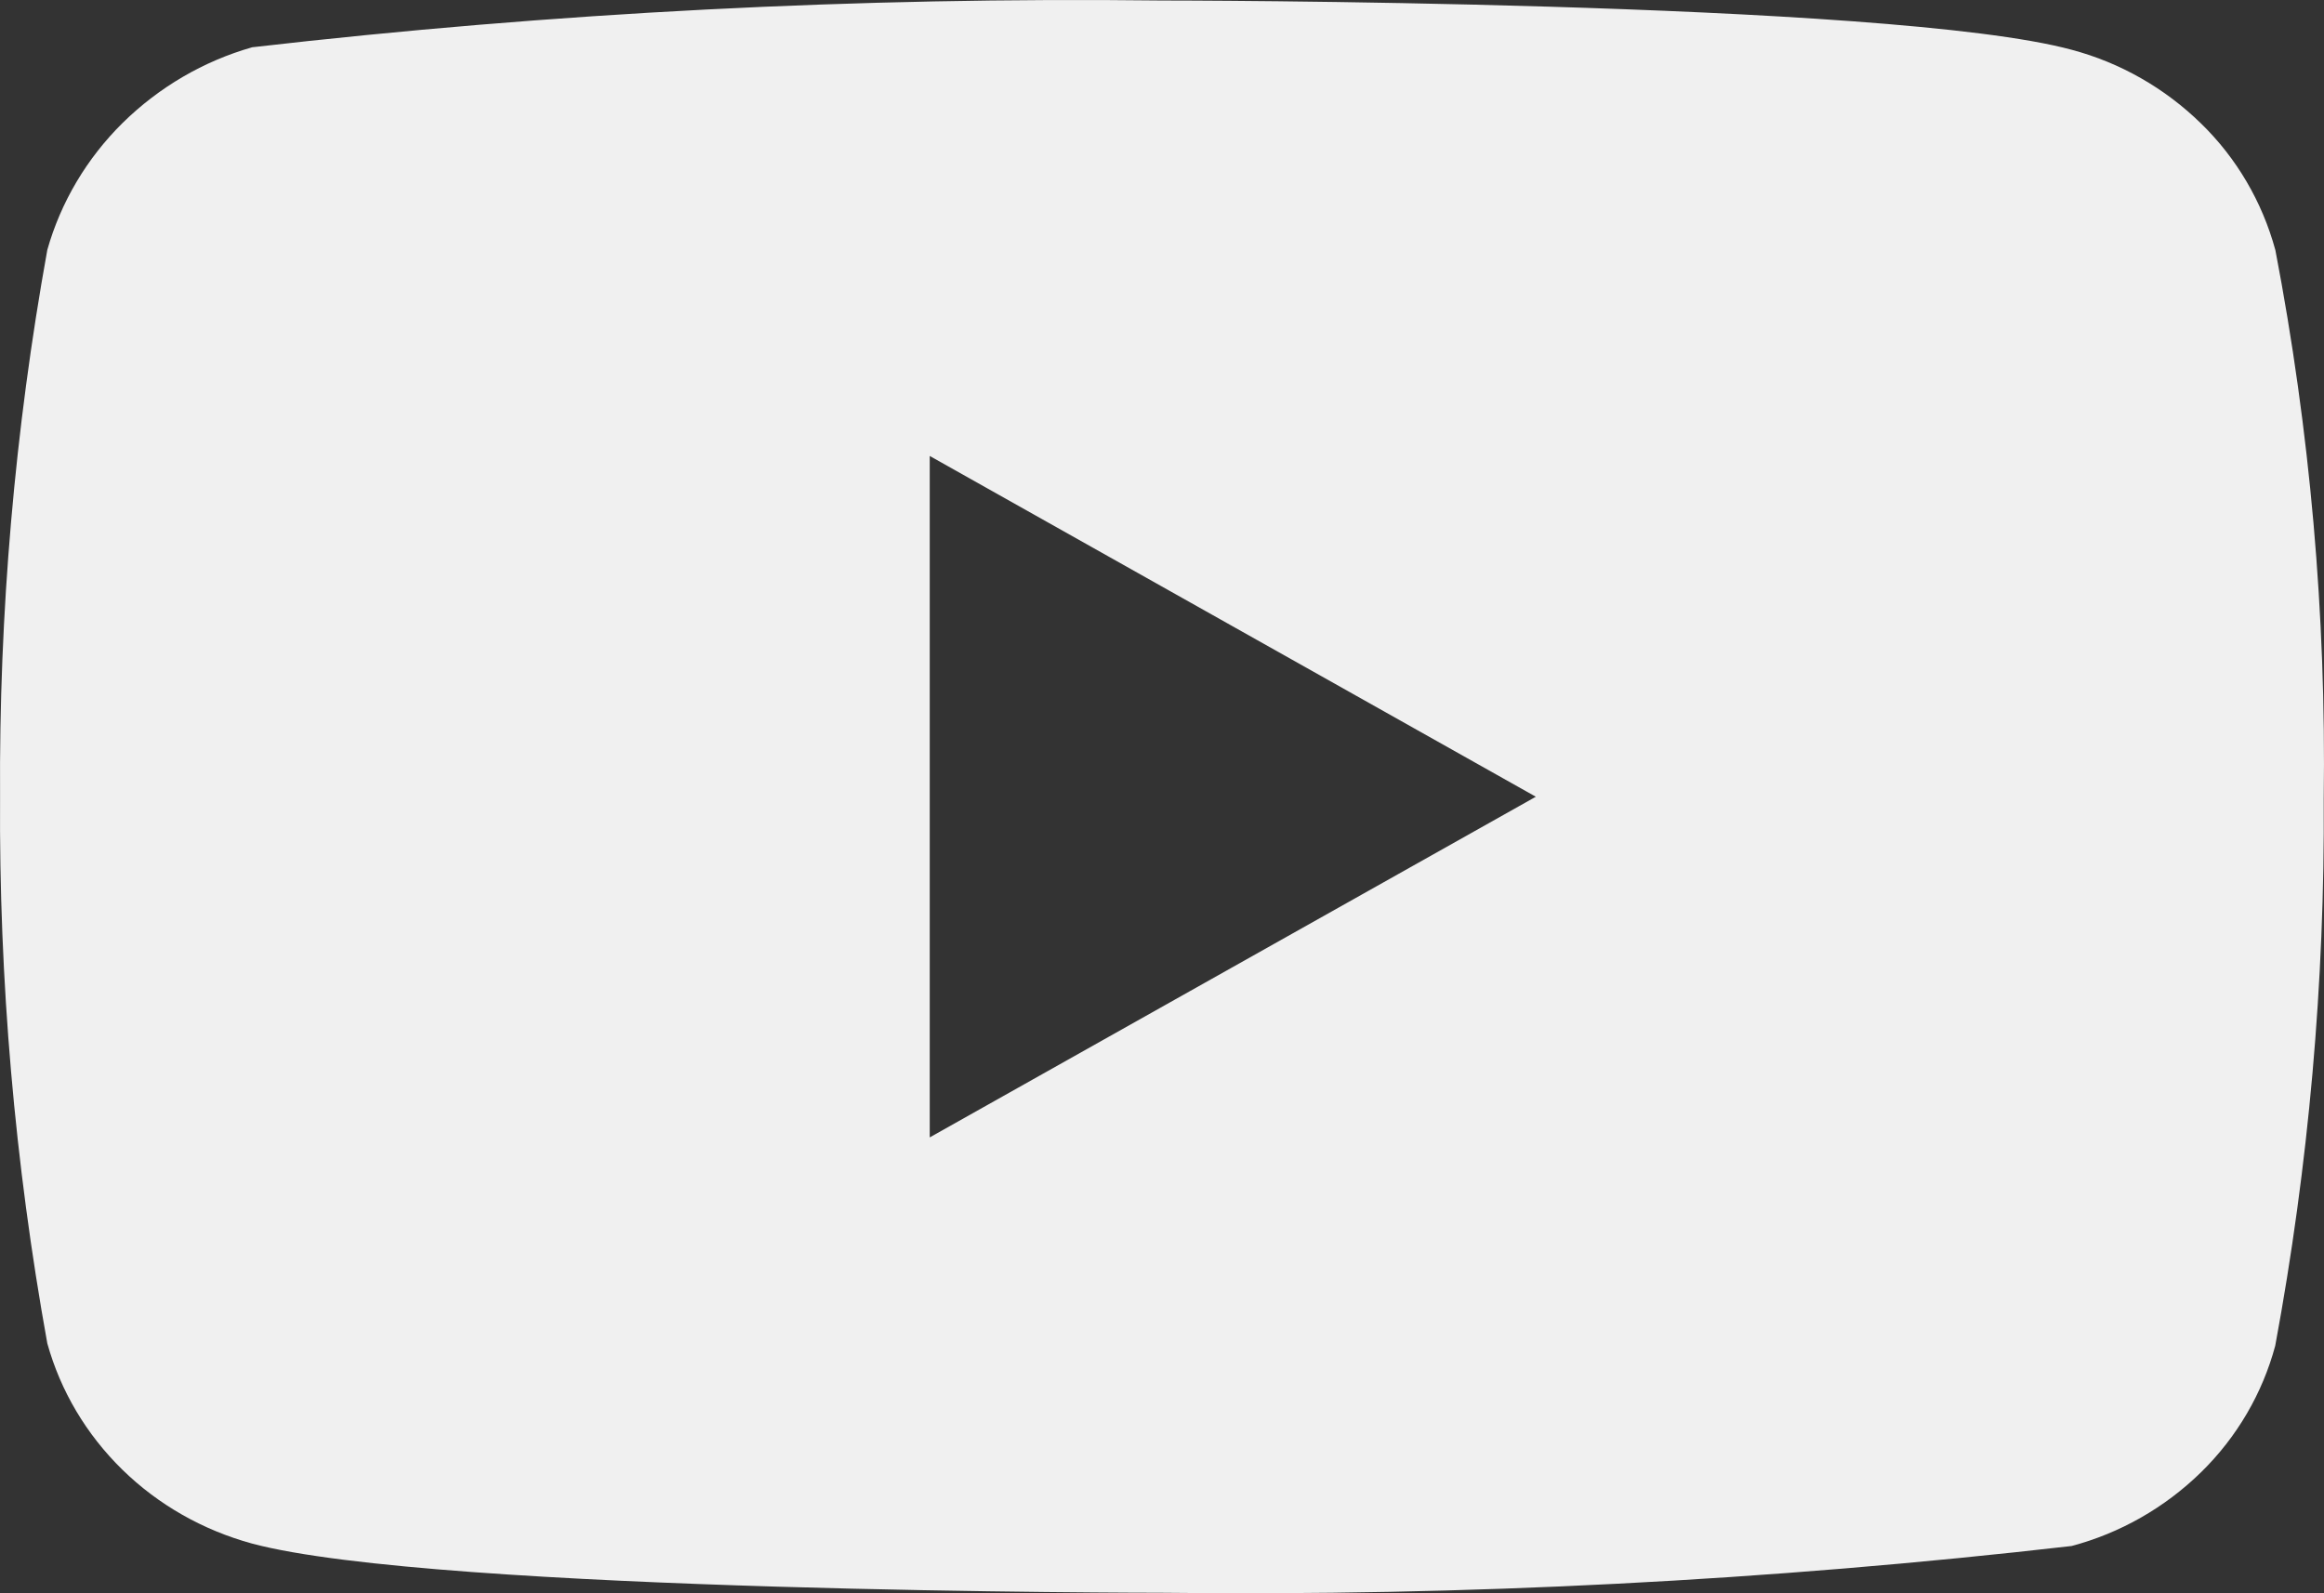 <svg width="70" height="48" viewBox="0 0 70 48" fill="none" xmlns="http://www.w3.org/2000/svg">
<rect x="0" y="0" width="70" height="48" fill="#333333" stroke="none"/>
<path d="M68.534 7.531C68.138 6.078 67.366 4.762 66.3 3.724C65.205 2.653 63.862 1.888 62.398 1.499C56.922 0.015 34.98 0.015 34.98 0.015C25.832 -0.092 16.687 0.378 7.596 1.424C6.132 1.841 4.792 2.624 3.694 3.703C2.615 4.77 1.833 6.086 1.425 7.528C0.444 12.96 -0.032 18.475 0.002 24C-0.033 29.52 0.442 35.033 1.425 40.472C1.824 41.908 2.603 43.218 3.685 44.276C4.767 45.335 6.114 46.099 7.596 46.504C13.145 47.985 34.98 47.985 34.98 47.985C44.139 48.092 53.295 47.622 62.398 46.576C63.862 46.187 65.205 45.422 66.3 44.351C67.379 43.293 68.146 41.977 68.531 40.544C69.538 35.114 70.027 29.596 69.992 24.069C70.068 18.518 69.579 12.975 68.534 7.528V7.531ZM28.004 34.266V13.737L46.26 24.003L28.004 34.266Z" fill="#F0F0F0"/>
</svg>
